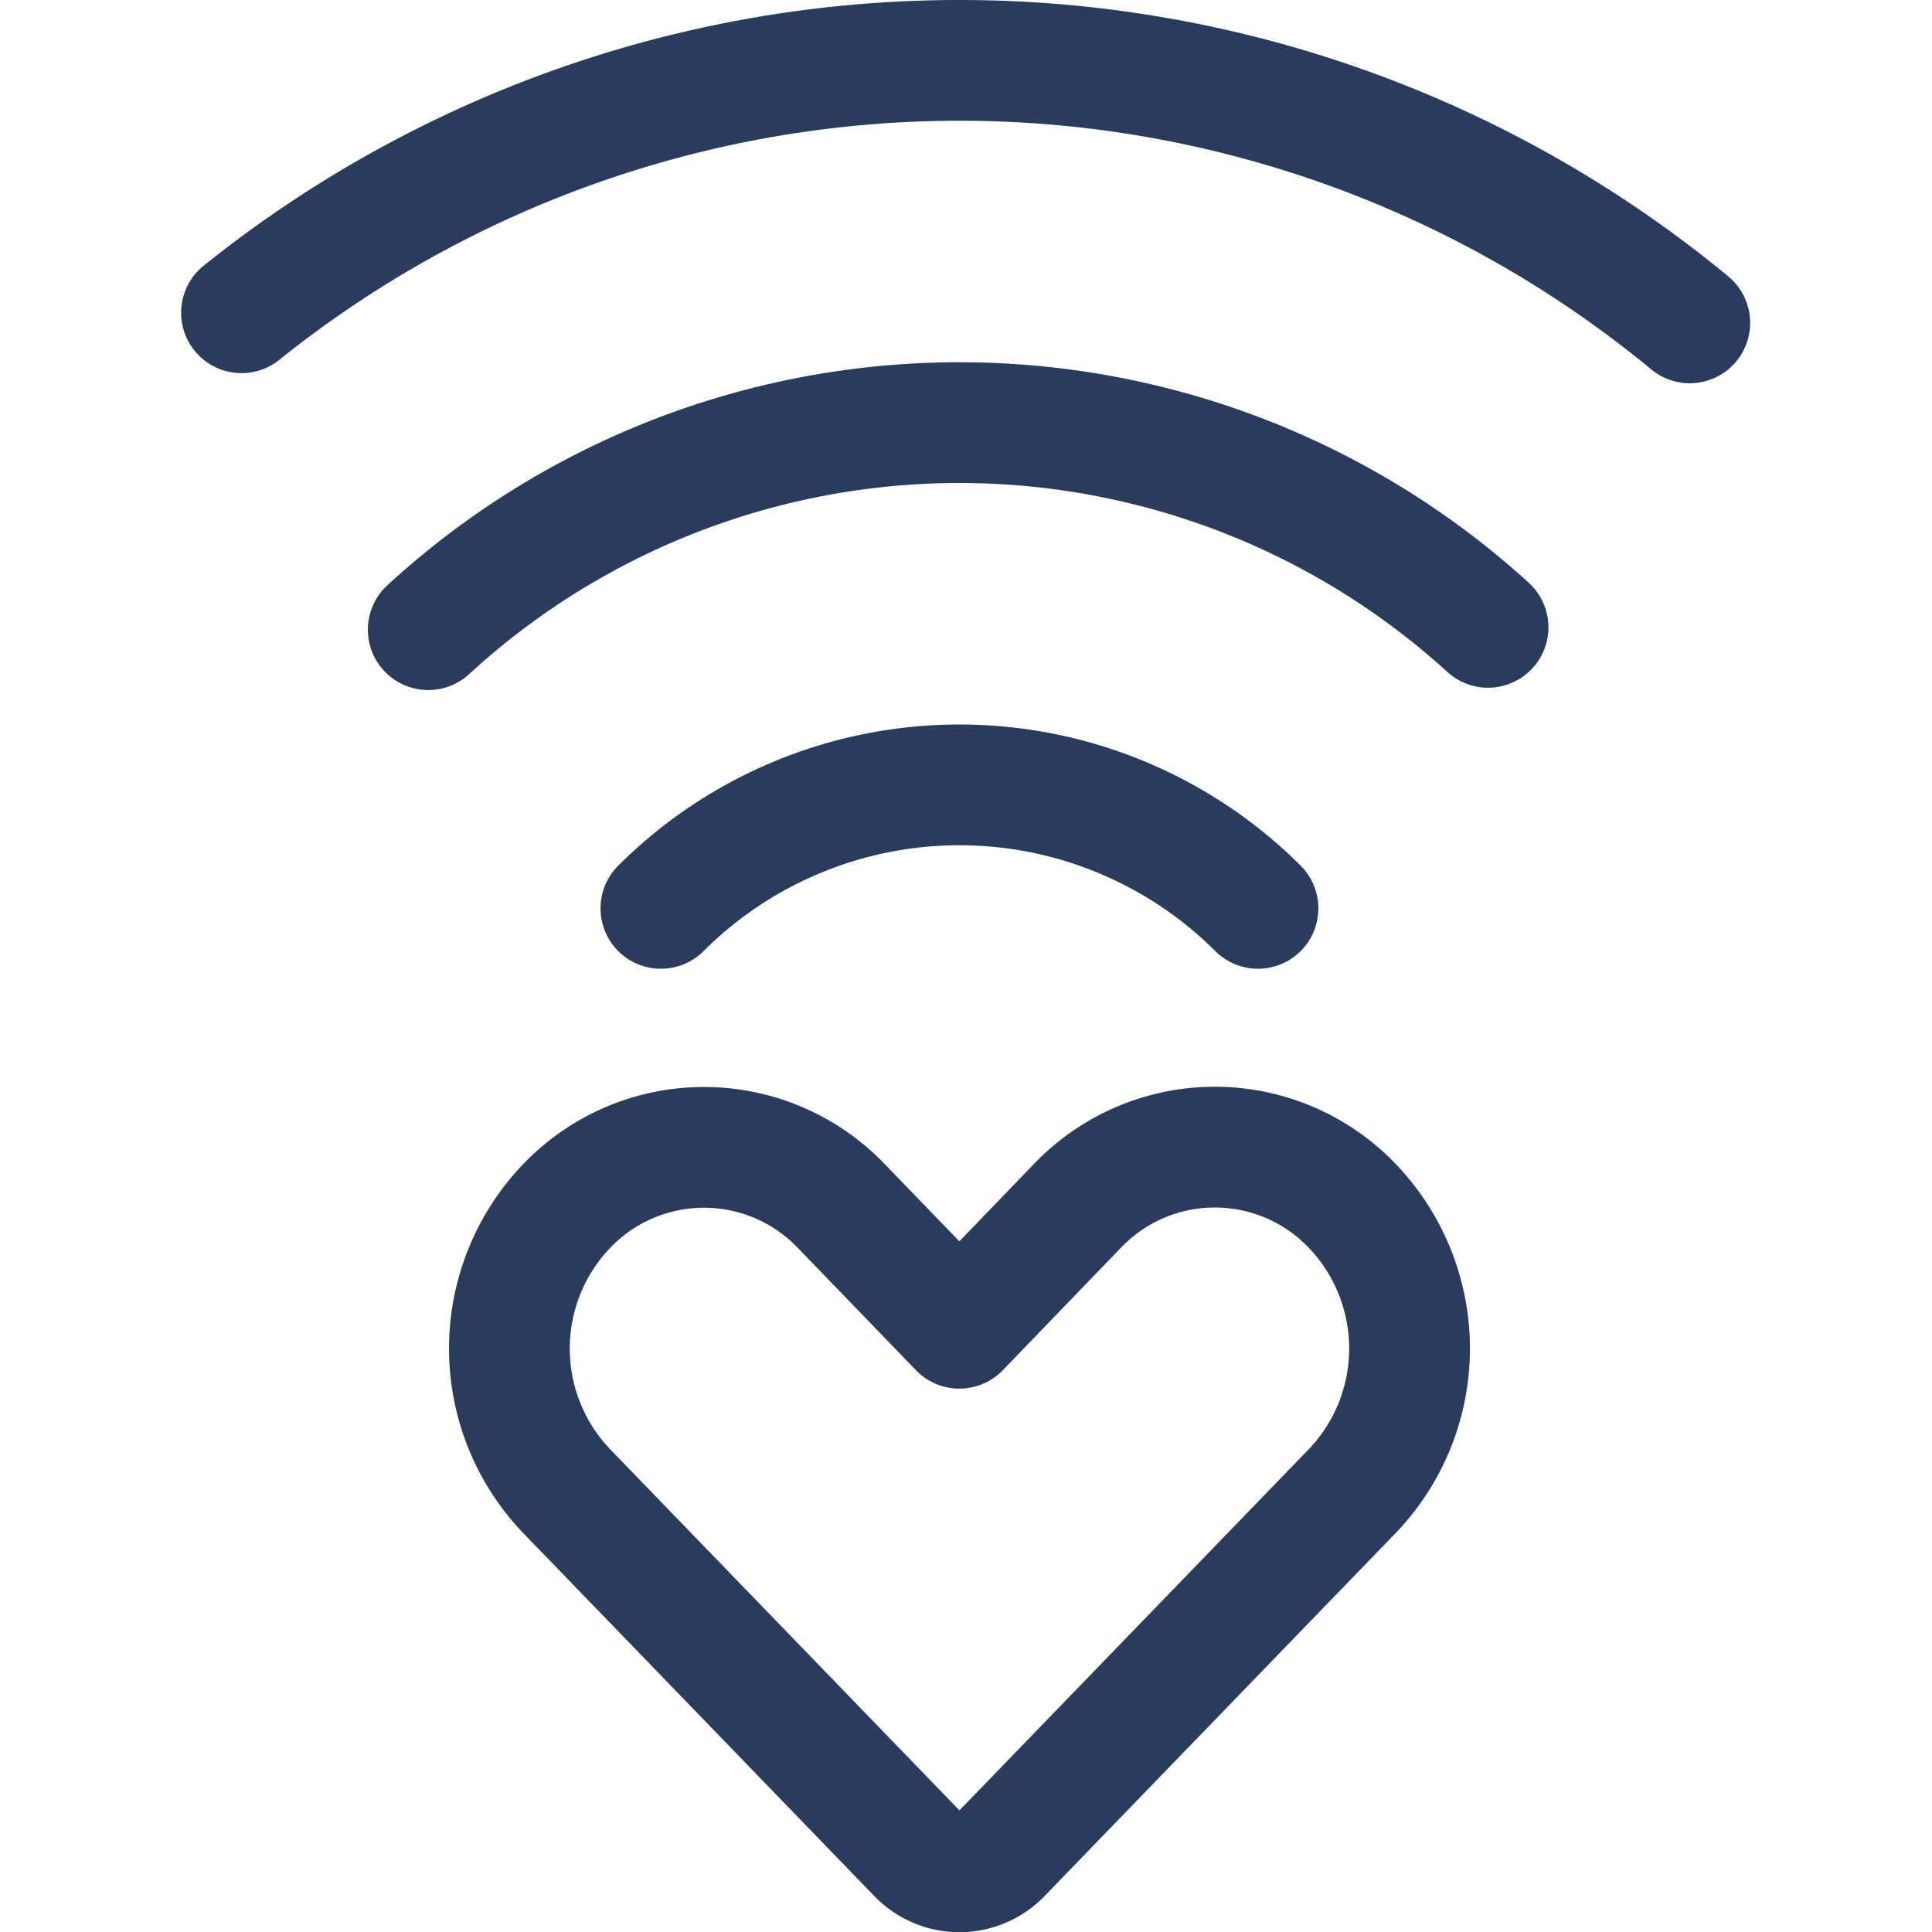 <svg xmlns="http://www.w3.org/2000/svg" version="1.1" xmlns:xlink="http://www.w3.org/1999/xlink" xmlns:svgjs="http://svgjs.com/svgjs" viewBox="0 0 60 60" width="60" height="60"><g transform="matrix(2.5,0,0,2.5,0,0)"><path d="M8.21,11.284a5.25,5.25,0,0,1,7.417,0" fill="none" stroke="#293c5d" stroke-linecap="round" stroke-linejoin="round" stroke-width="1.5"></path><path d="M5.32,7.822a9.75,9.75,0,0,1,13.165-.029" fill="none" stroke="#293c5d" stroke-linecap="round" stroke-linejoin="round" stroke-width="1.5"></path><path d="M3,3.885a14.252,14.252,0,0,1,17.991.126" fill="none" stroke="#293c5d" stroke-linecap="round" stroke-linejoin="round" stroke-width="1.5"></path><path d="M16.8,14.982a2.361,2.361,0,0,0-3.418,0L11.918,16.5l-1.464-1.515a2.361,2.361,0,0,0-3.418,0,2.56,2.56,0,0,0,0,3.535l4.362,4.51a.72.72,0,0,0,1.041,0l4.362-4.51A2.56,2.56,0,0,0,16.8,14.982Z" fill="none" stroke="#293c5d" stroke-linecap="round" stroke-linejoin="round" stroke-width="1.5"></path></g></svg>